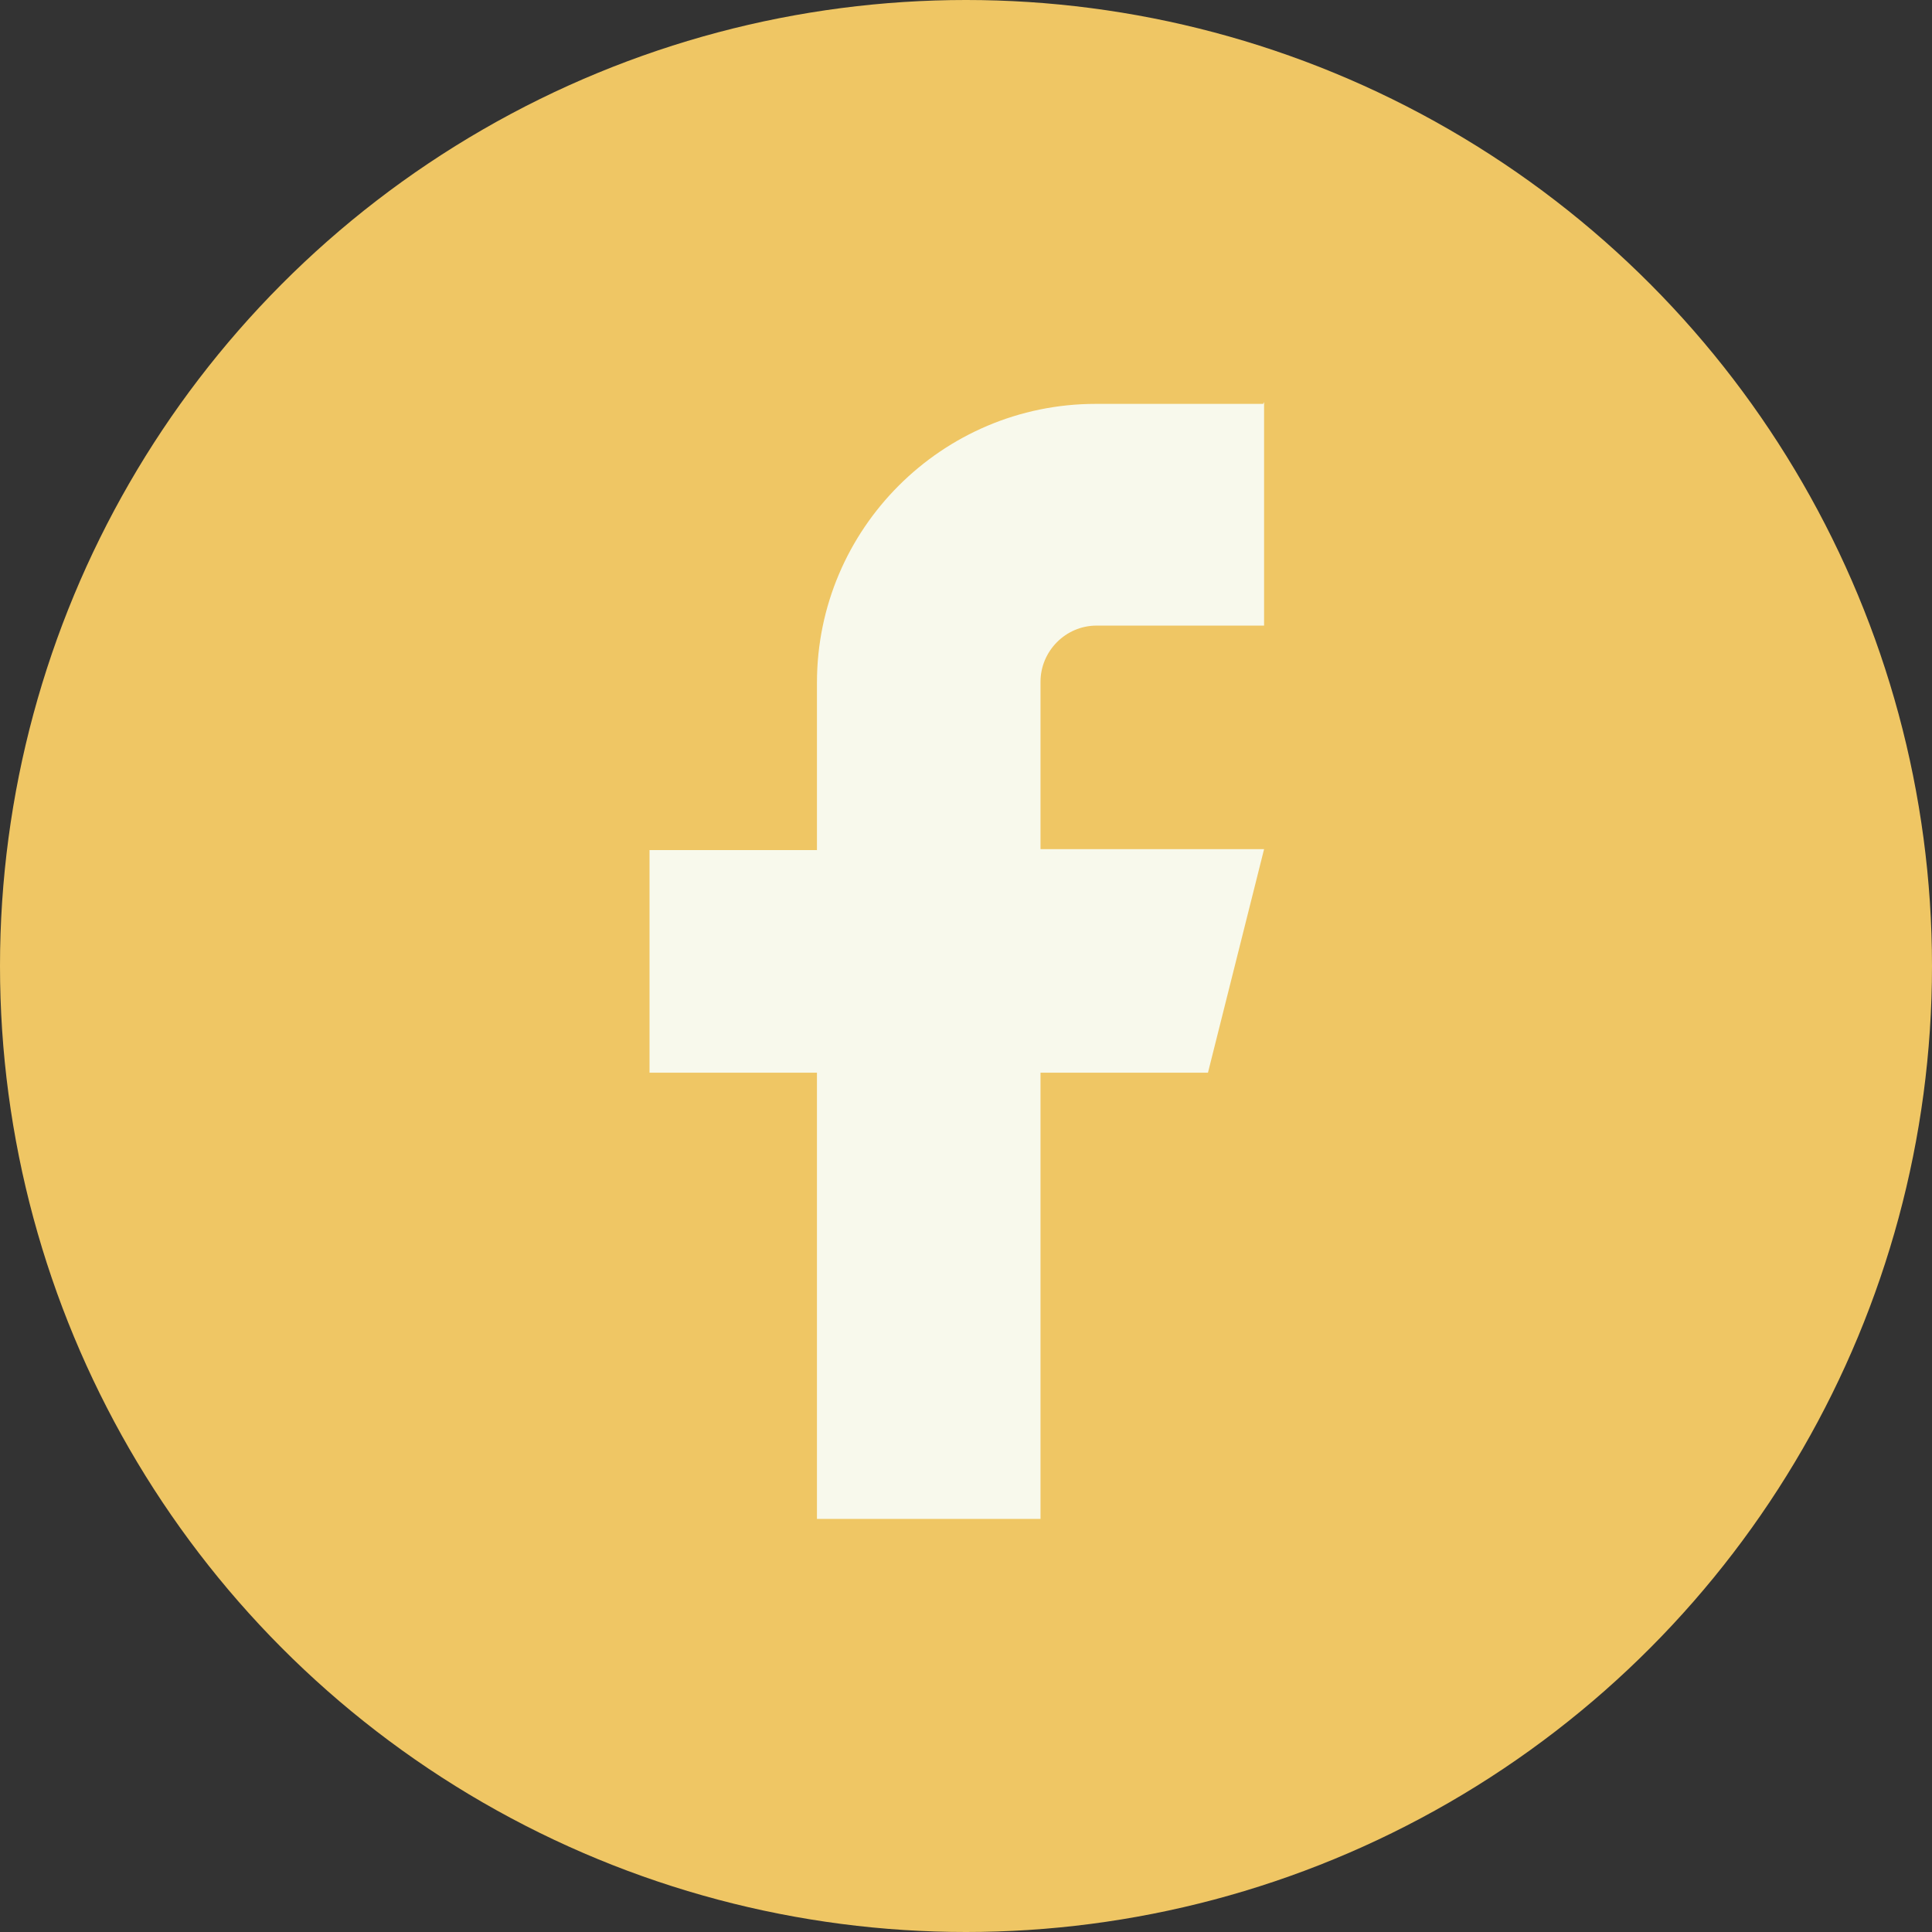 <?xml version="1.0" encoding="UTF-8"?>
<svg id="Camada_1" data-name="Camada 1" xmlns="http://www.w3.org/2000/svg" viewBox="0 0 21 21">
  <rect x="0" y="0" width="21" height="21" fill="#333333" stroke="none"/>
  <defs>
    <style>
      .cls-1 {
        fill: #efc664;
      }

      .cls-1, .cls-2 {
        stroke-width: 0px;
      }

      .cls-2 {
        fill: #f8f9ec;
      }
    </style>
  </defs>
  <g id="Grupo_179573" data-name="Grupo 179573">
    <circle id="Elipse_143" data-name="Elipse 143" class="cls-1" cx="10.5" cy="10.5" r="10.5"/>
    <path id="Icon_feather-facebook" data-name="Icon feather-facebook" class="cls-2" d="m13.73,4.39h-1.82c-1.67,0-3.03,1.36-3.03,3.03h0v1.82h-1.82v2.42h1.82v4.85h2.43v-4.85h1.82l.61-2.43h-2.43v-1.82c0-.33.27-.61.61-.61h1.82v-2.43Z"/>
  </g>
</svg>